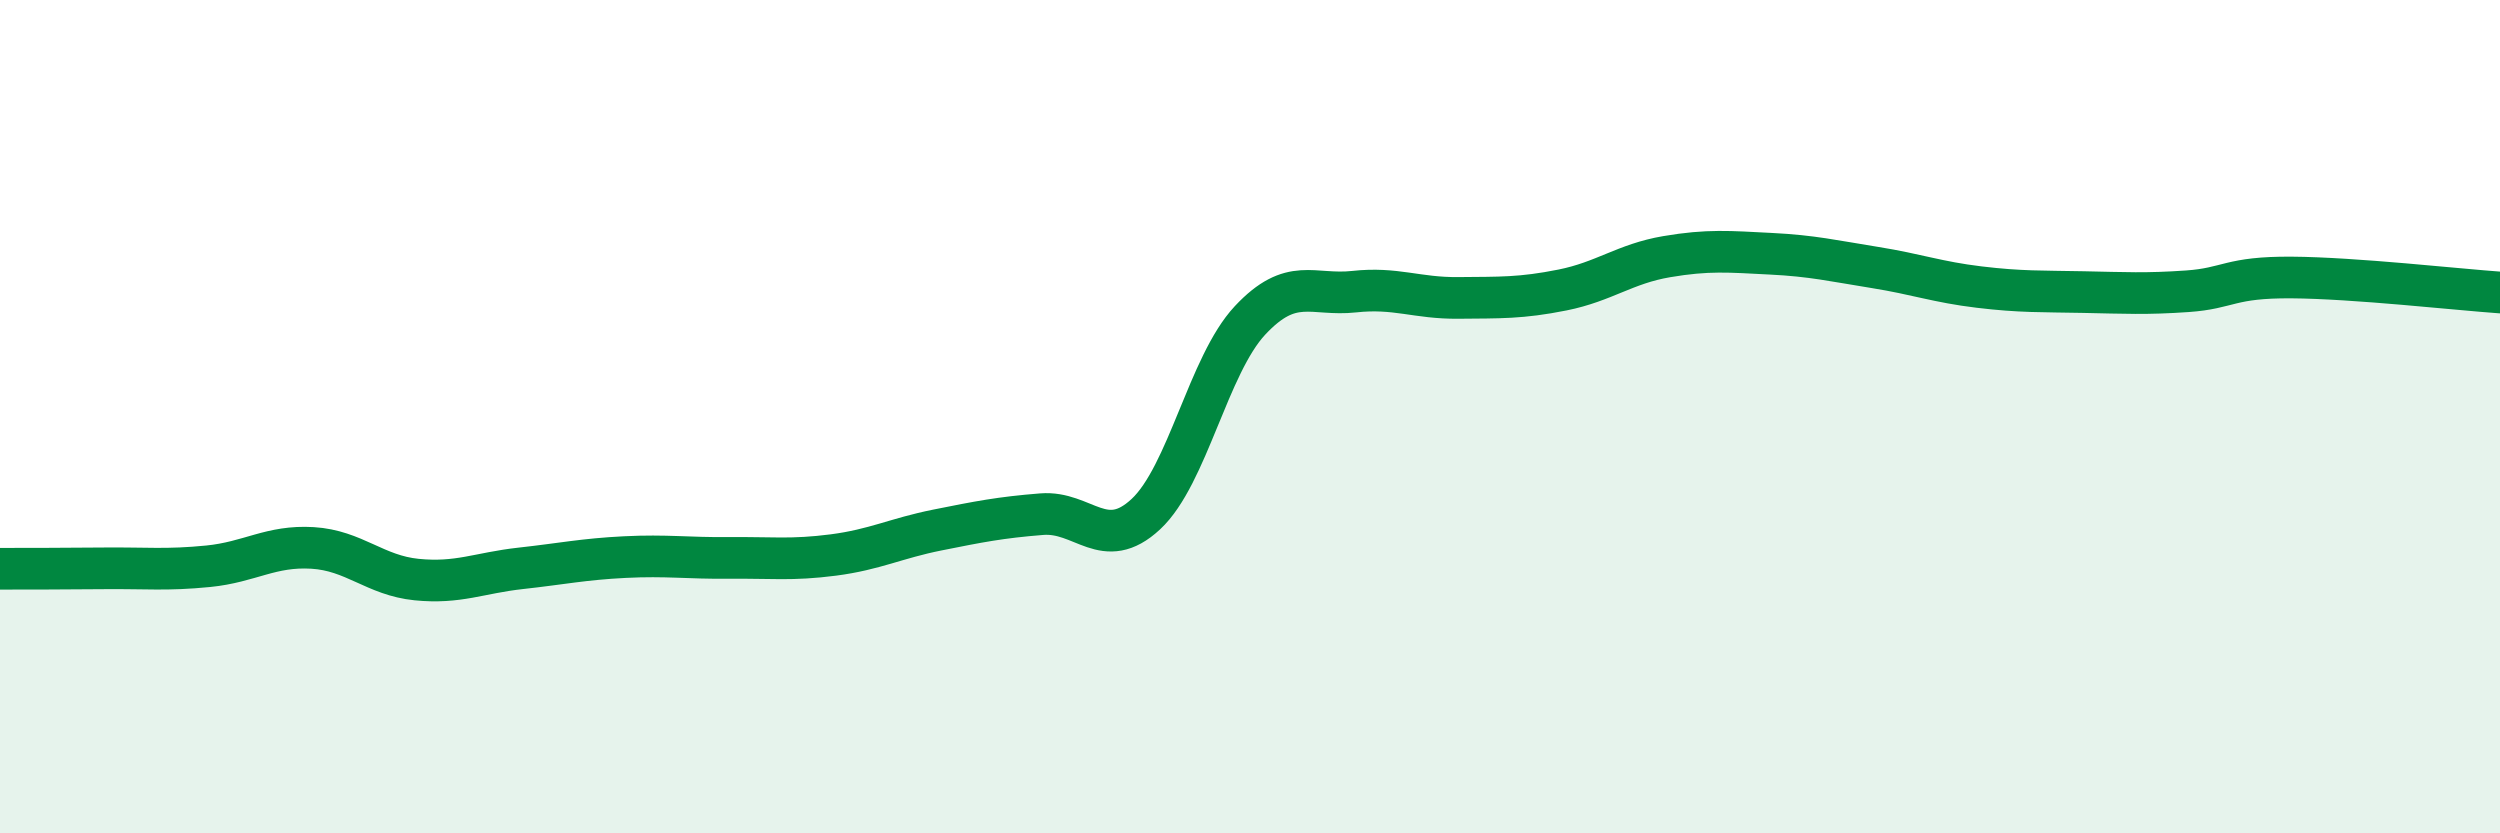 
    <svg width="60" height="20" viewBox="0 0 60 20" xmlns="http://www.w3.org/2000/svg">
      <path
        d="M 0,13.65 C 0.5,13.65 1.5,13.65 2.5,13.64 C 3.5,13.63 4,13.69 5,13.59 C 6,13.49 6.5,13.09 7.5,13.15 C 8.5,13.21 9,13.81 10,13.91 C 11,14.01 11.5,13.75 12.5,13.64 C 13.5,13.53 14,13.42 15,13.37 C 16,13.32 16.5,13.4 17.5,13.39 C 18.5,13.38 19,13.45 20,13.32 C 21,13.19 21.5,12.92 22.5,12.72 C 23.5,12.52 24,12.42 25,12.34 C 26,12.26 26.5,13.27 27.5,12.34 C 28.5,11.41 29,8.76 30,7.69 C 31,6.62 31.5,7.11 32.5,7 C 33.5,6.89 34,7.16 35,7.15 C 36,7.14 36.5,7.16 37.5,6.96 C 38.5,6.76 39,6.33 40,6.16 C 41,5.99 41.5,6.04 42.5,6.09 C 43.5,6.14 44,6.26 45,6.42 C 46,6.58 46.5,6.77 47.5,6.89 C 48.5,7.01 49,6.99 50,7.01 C 51,7.03 51.5,7.06 52.5,6.99 C 53.5,6.92 53.5,6.65 55,6.66 C 56.5,6.67 59,6.95 60,7.02L60 20L0 20Z"
        fill="#008740"
        opacity="0.1"
        stroke-linecap="round"
        stroke-linejoin="round"
      />
      <path
        d="M 0,13.65 C 0.5,13.65 1.5,13.65 2.5,13.64 C 3.5,13.63 4,13.69 5,13.59 C 6,13.49 6.5,13.09 7.5,13.15 C 8.5,13.21 9,13.81 10,13.91 C 11,14.01 11.5,13.75 12.5,13.64 C 13.5,13.53 14,13.42 15,13.37 C 16,13.32 16.5,13.4 17.5,13.39 C 18.5,13.38 19,13.45 20,13.32 C 21,13.19 21.5,12.92 22.5,12.72 C 23.5,12.52 24,12.42 25,12.34 C 26,12.26 26.5,13.27 27.5,12.34 C 28.5,11.41 29,8.76 30,7.69 C 31,6.62 31.5,7.11 32.5,7 C 33.5,6.89 34,7.16 35,7.15 C 36,7.14 36.5,7.16 37.5,6.96 C 38.5,6.76 39,6.33 40,6.16 C 41,5.99 41.5,6.04 42.5,6.09 C 43.5,6.14 44,6.26 45,6.42 C 46,6.58 46.5,6.77 47.5,6.89 C 48.5,7.01 49,6.99 50,7.01 C 51,7.03 51.5,7.06 52.5,6.99 C 53.5,6.92 53.5,6.65 55,6.66 C 56.5,6.67 59,6.95 60,7.02"
        stroke="#008740"
        stroke-width="1"
        fill="none"
        stroke-linecap="round"
        stroke-linejoin="round"
      />
    </svg>
  